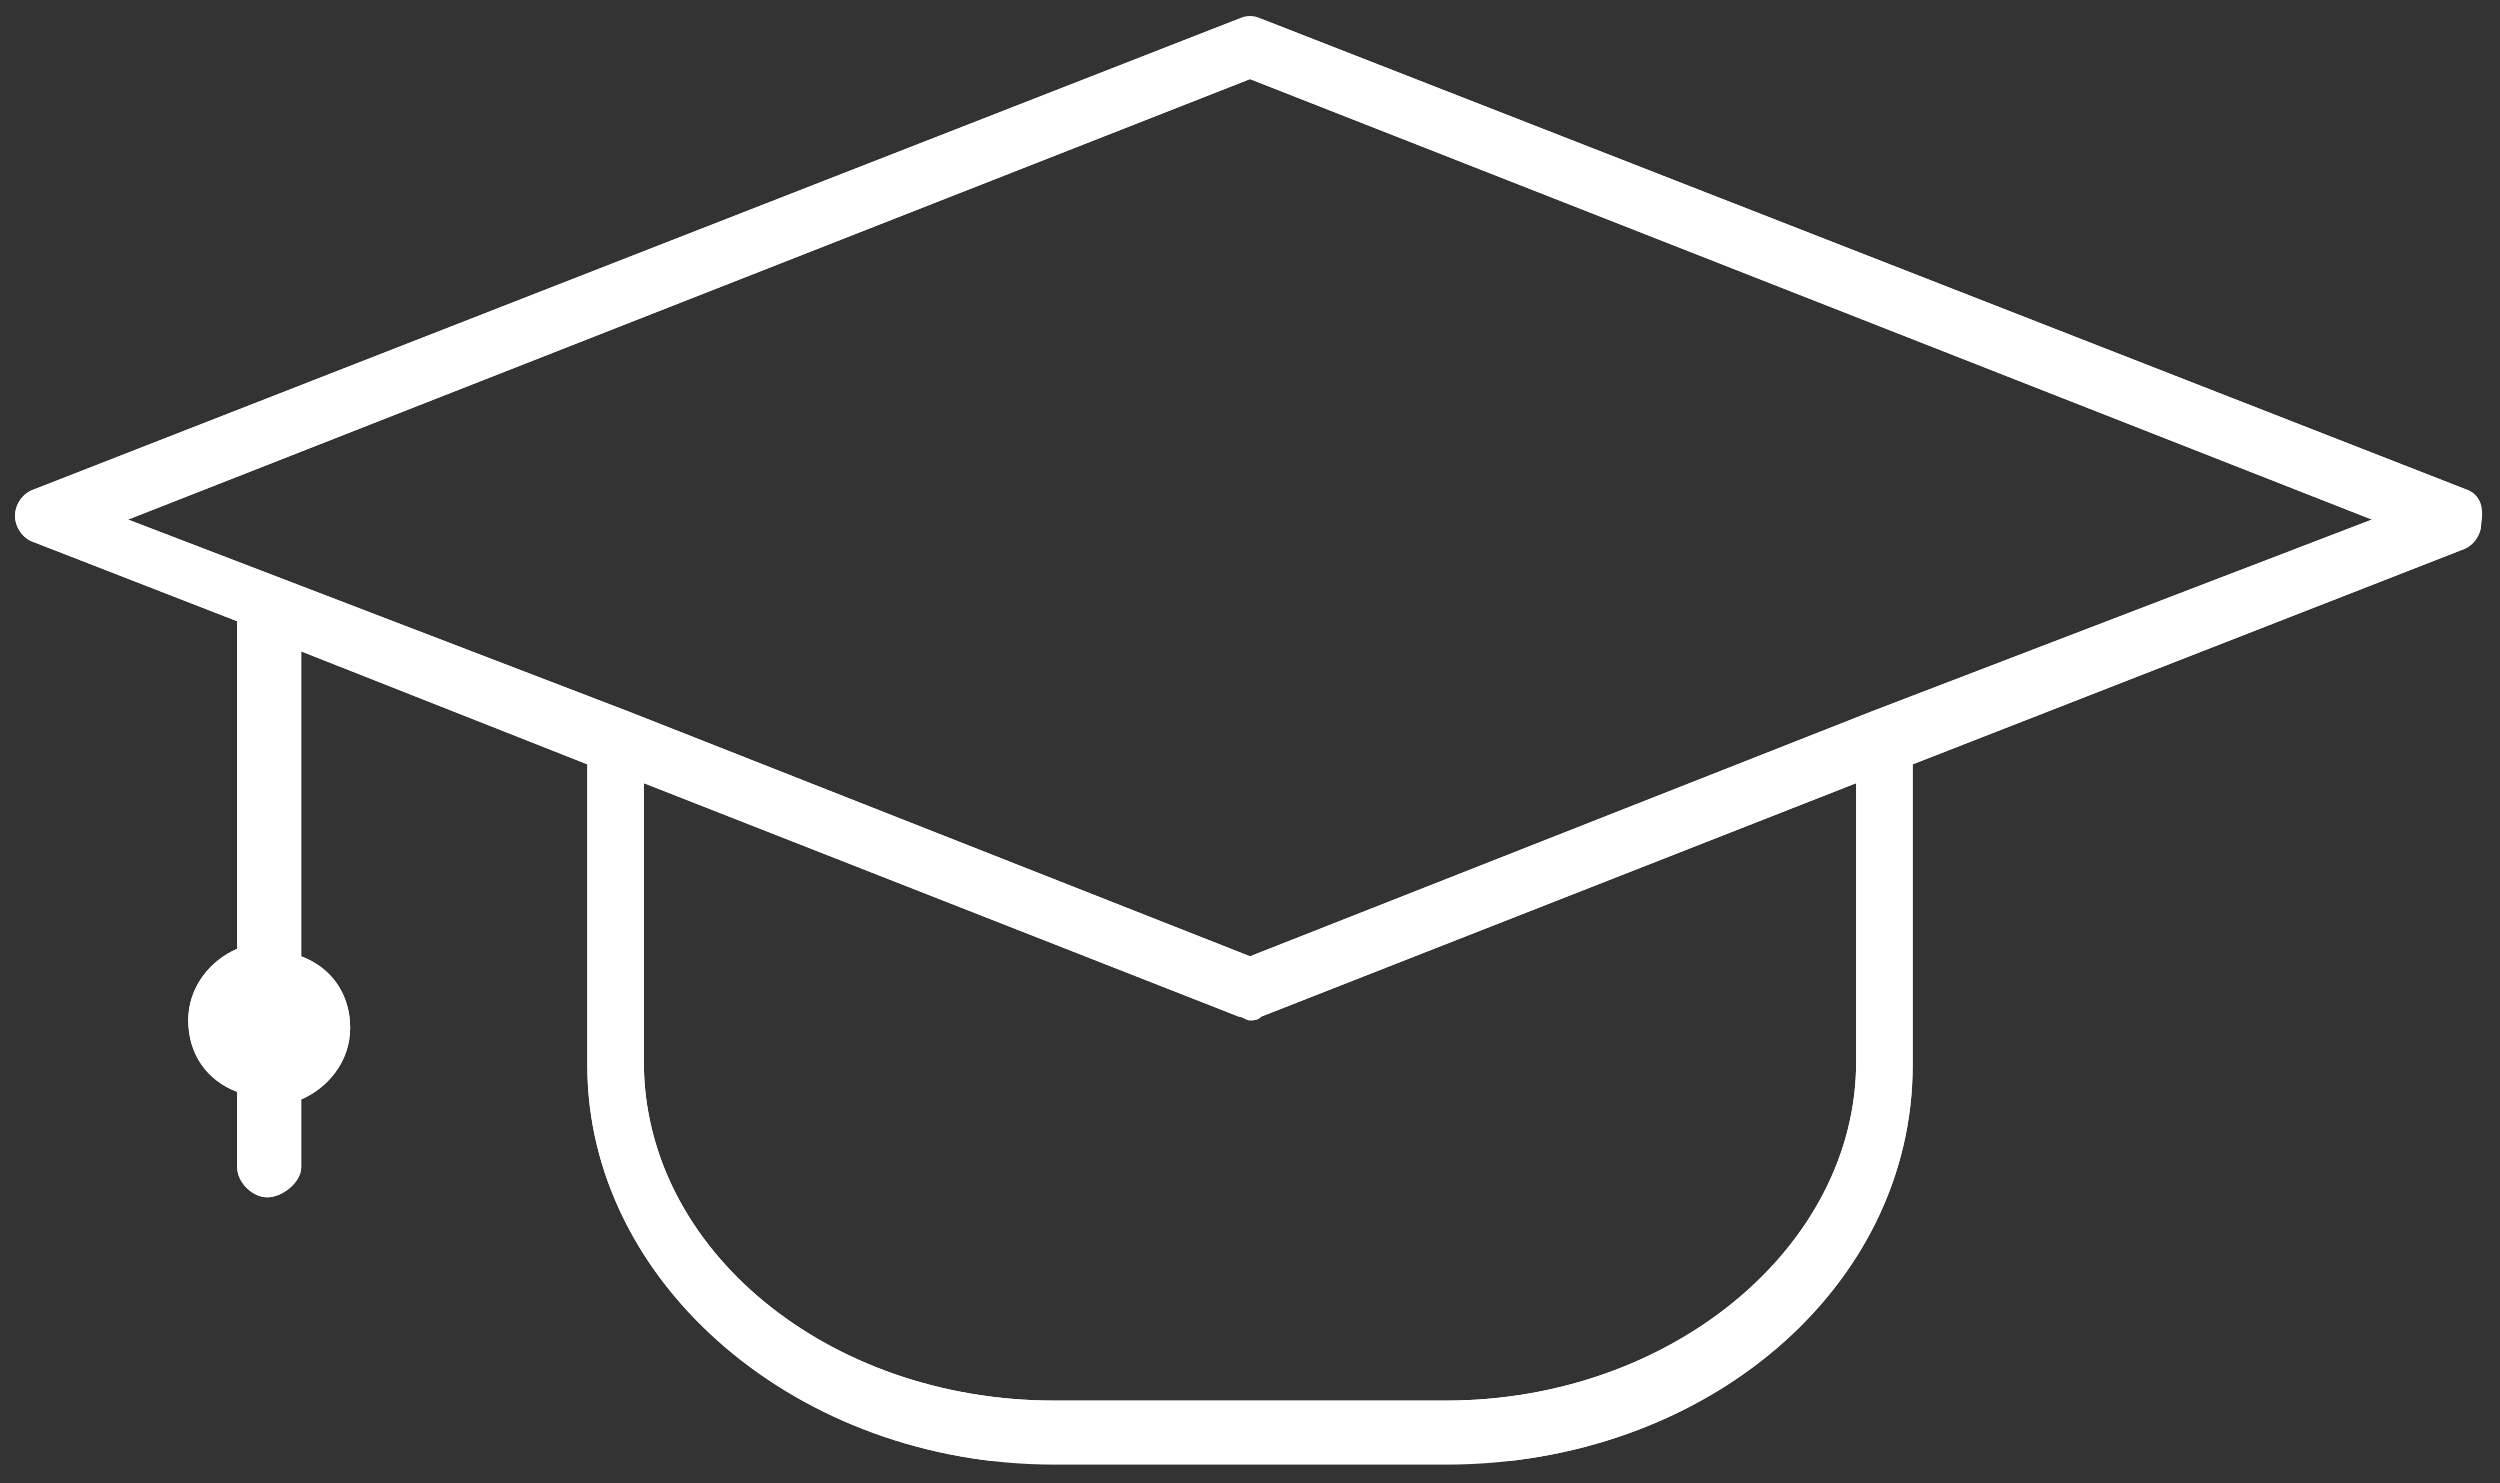 <?xml version="1.0" encoding="utf-8"?>
<!-- Generator: Adobe Illustrator 23.0.1, SVG Export Plug-In . SVG Version: 6.00 Build 0)  -->
<svg version="1.1" id="Layer_1" xmlns="http://www.w3.org/2000/svg" xmlns:xlink="http://www.w3.org/1999/xlink" x="0px" y="0px"
	 viewBox="0 0 66.4 39.4" style="enable-background:new 0 0 66.4 39.4;" xml:space="preserve">
<rect x="0" y="0" width="66.4" height="39.4" fill="#333333" stroke="none"/>
<style type="text/css">
	.st0{clip-path:url(#SVGID_2_);}
</style>
<g>
	<g>
		<g>
			<defs>
				<path id="SVGID_1_" d="M65.5,13l-32-12.5c-0.2-0.1-0.4-0.1-0.6,0L0.9,13c-0.3,0.1-0.5,0.4-0.5,0.7c0,0.3,0.2,0.6,0.5,0.7
					l5.4,2.1v8.7c-0.7,0.3-1.3,1-1.3,1.9c0,0.9,0.5,1.6,1.3,1.9V31c0,0.4,0.4,0.8,0.8,0.8S8,31.4,8,31v-1.8c0.7-0.3,1.3-1,1.3-1.9
					c0-0.9-0.5-1.6-1.3-1.9v-8.1l7.6,3v8c0,5.8,5.6,10.6,12.4,10.6h10.4c6.9,0,12.4-4.7,12.4-10.6v-8l14.6-5.7
					c0.3-0.1,0.5-0.4,0.5-0.7C66,13.4,65.8,13.1,65.5,13z M49.3,28.2c0,4.9-4.9,9-10.9,9H28c-6,0-10.9-4-10.9-9v-7.4L32.9,27
					c0.1,0,0.2,0.1,0.3,0.1c0.1,0,0.2,0,0.3-0.1l15.8-6.2V28.2z M49.7,18.9l-16.5,6.5l-16.5-6.5h0L3.4,13.8L33.2,2.1L63,13.8
					L49.7,18.9z"/>
			</defs>
			<use xlink:href="#SVGID_1_"  style="overflow:visible;fill-rule:evenodd;clip-rule:evenodd;fill:#FFFFFF;"/>
			<clipPath id="SVGID_2_">
				<use xlink:href="#SVGID_1_"  style="overflow:visible;"/>
			</clipPath>
			<g class="st0">
				<defs>
					<rect id="SVGID_3_" x="0.4" y="0.5" width="65.5" height="38.3"/>
				</defs>
				<use xlink:href="#SVGID_3_"  style="overflow:visible;fill:#FFFFFF;"/>
				<clipPath id="SVGID_4_">
					<use xlink:href="#SVGID_3_"  style="overflow:visible;"/>
				</clipPath>
			</g>
		</g>
	</g>
</g>
</svg>
